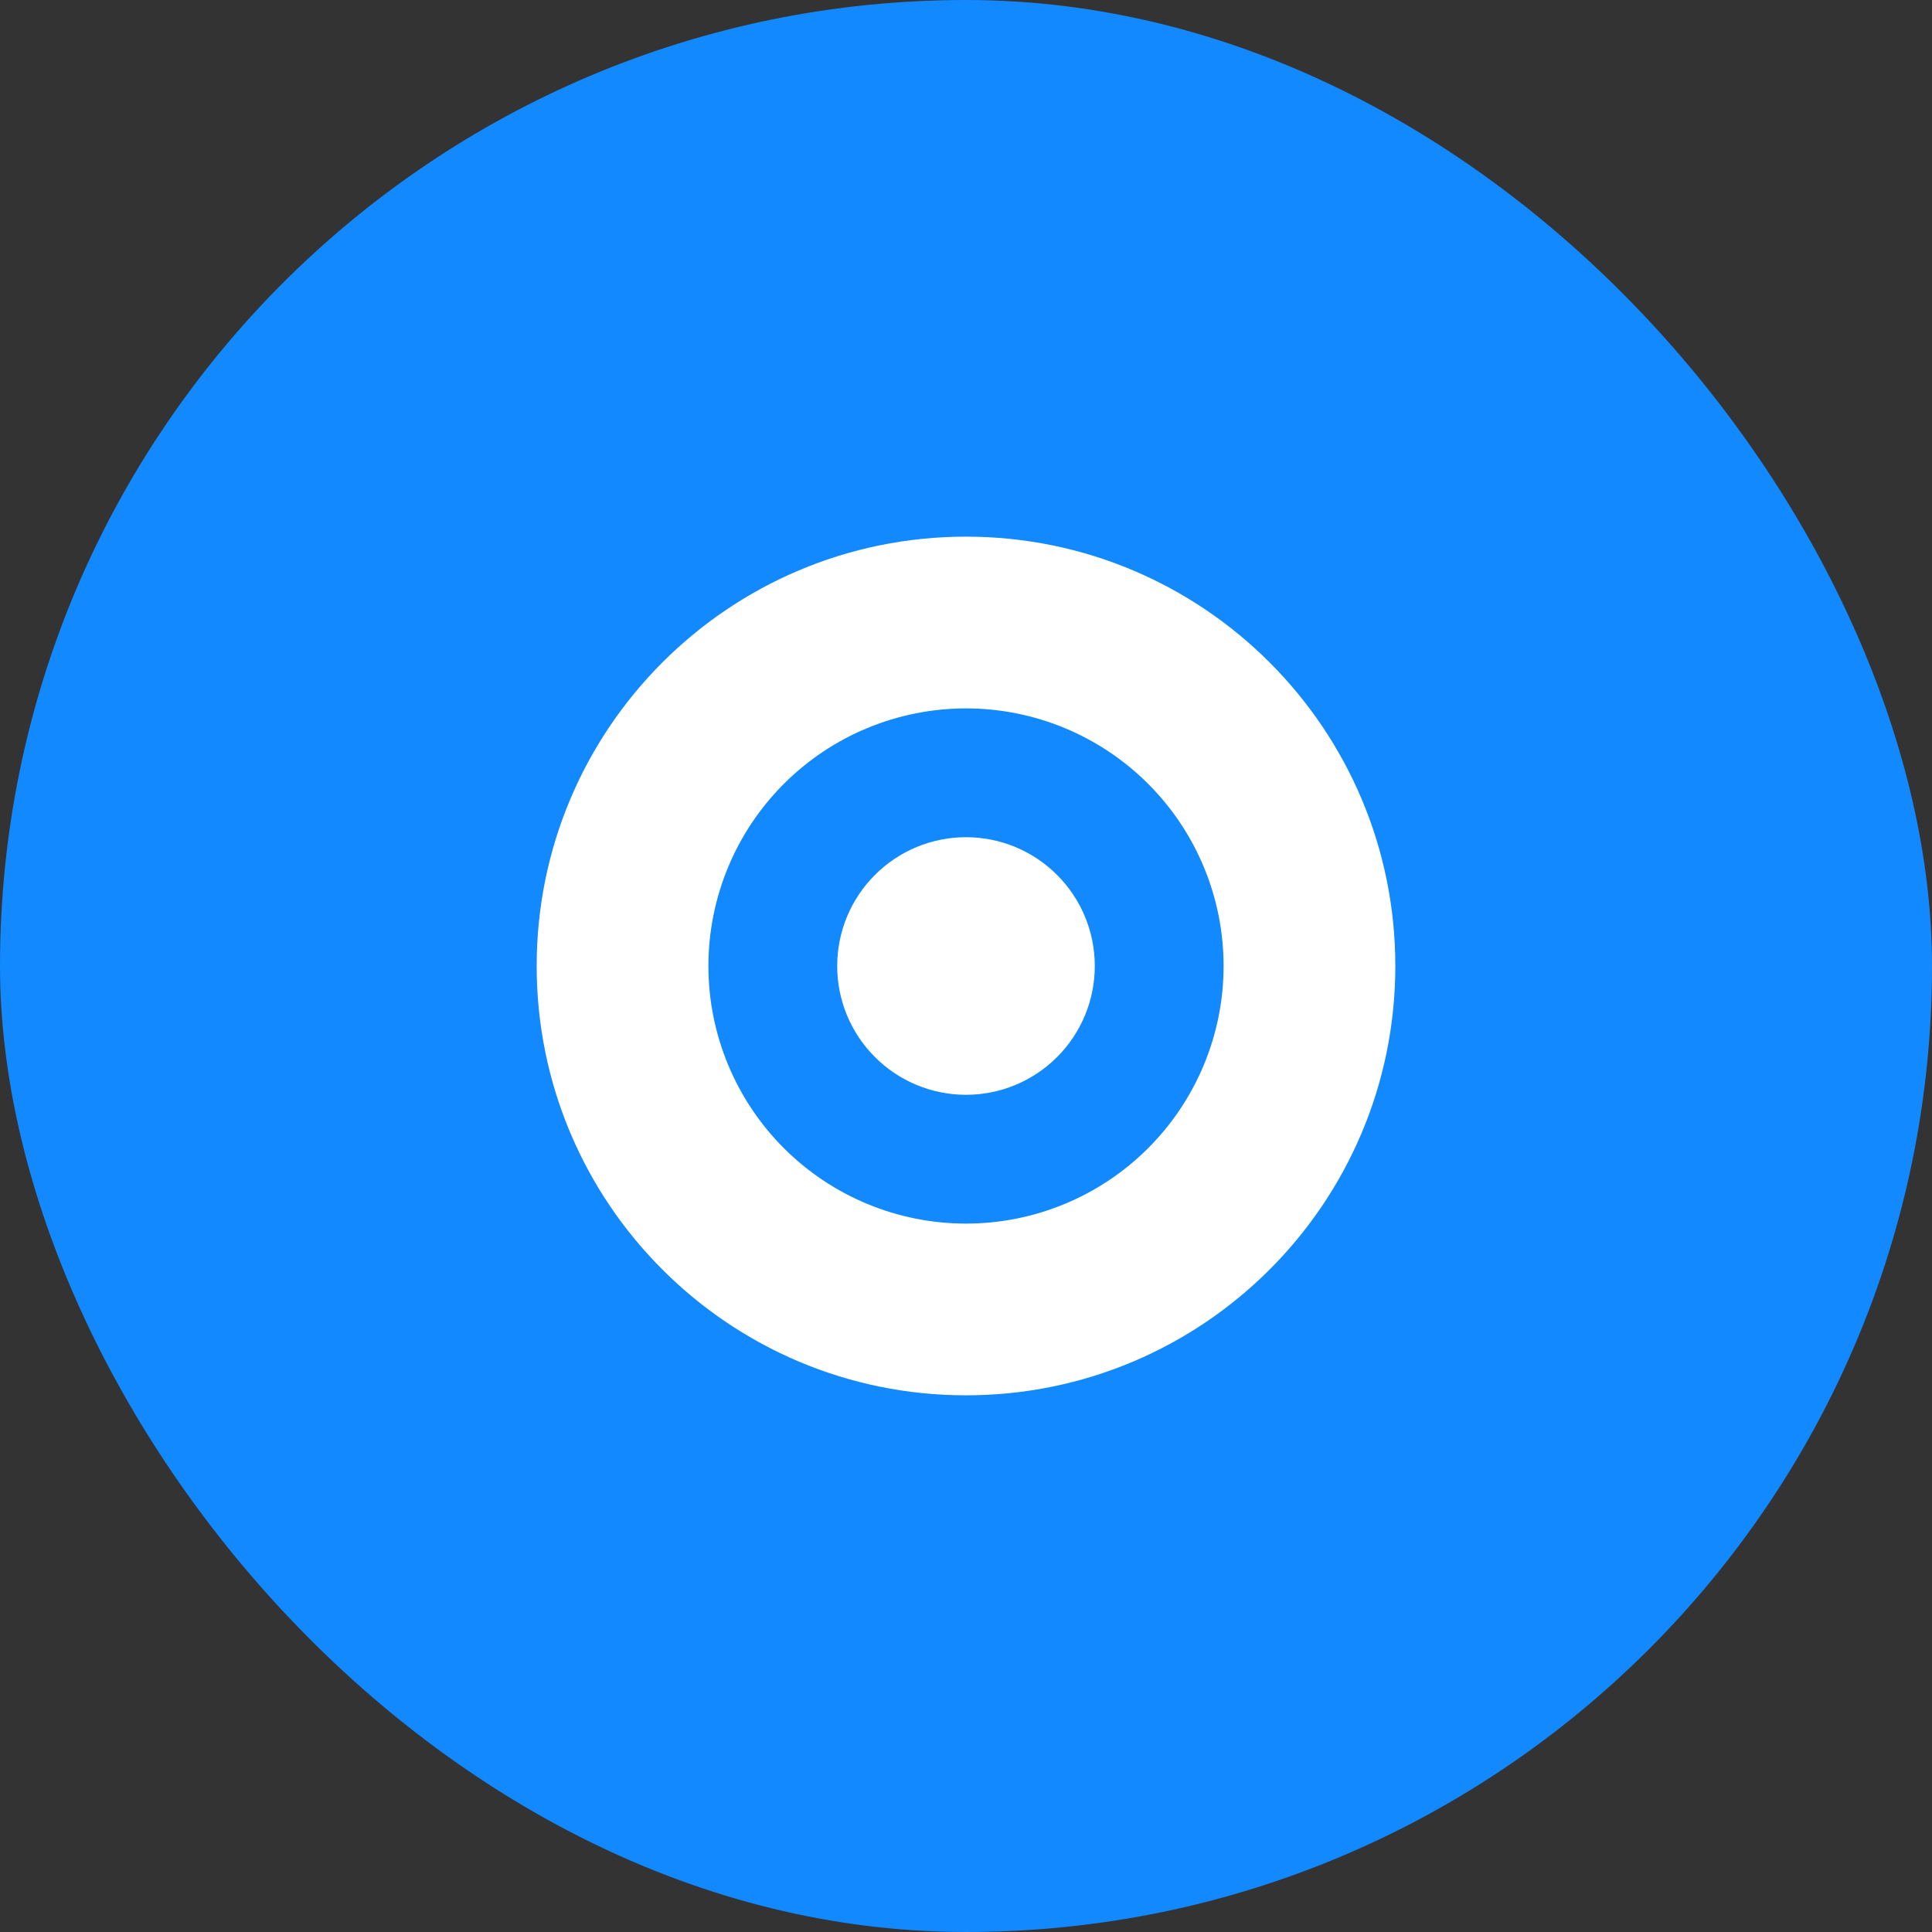 <svg width="60" height="60" viewBox="0 0 60 60" fill="none" xmlns="http://www.w3.org/2000/svg">
<rect x="0" y="0" width="60" height="60" fill="#333333" stroke="none"/>
<rect width="60" height="60" rx="30" fill="#1389FF"/>
<path d="M30 34C31.061 34 32.078 33.579 32.828 32.828C33.579 32.078 34 31.061 34 30C34 28.939 33.579 27.922 32.828 27.172C32.078 26.421 31.061 26 30 26C28.939 26 27.922 26.421 27.172 27.172C26.421 27.922 26 28.939 26 30C26 31.061 26.421 32.078 27.172 32.828C27.922 33.579 28.939 34 30 34Z" fill="white"/>
<path fill-rule="evenodd" clip-rule="evenodd" d="M30 43.333C37.364 43.333 43.333 37.364 43.333 30C43.333 22.636 37.364 16.666 30 16.666C22.636 16.666 16.667 22.636 16.667 30C16.667 37.364 22.636 43.333 30 43.333ZM38 30C38 32.122 37.157 34.156 35.657 35.657C34.157 37.157 32.122 38 30 38C27.878 38 25.843 37.157 24.343 35.657C22.843 34.156 22 32.122 22 30C22 27.878 22.843 25.843 24.343 24.343C25.843 22.843 27.878 22 30 22C32.122 22 34.157 22.843 35.657 24.343C37.157 25.843 38 27.878 38 30Z" fill="white"/>
</svg>
